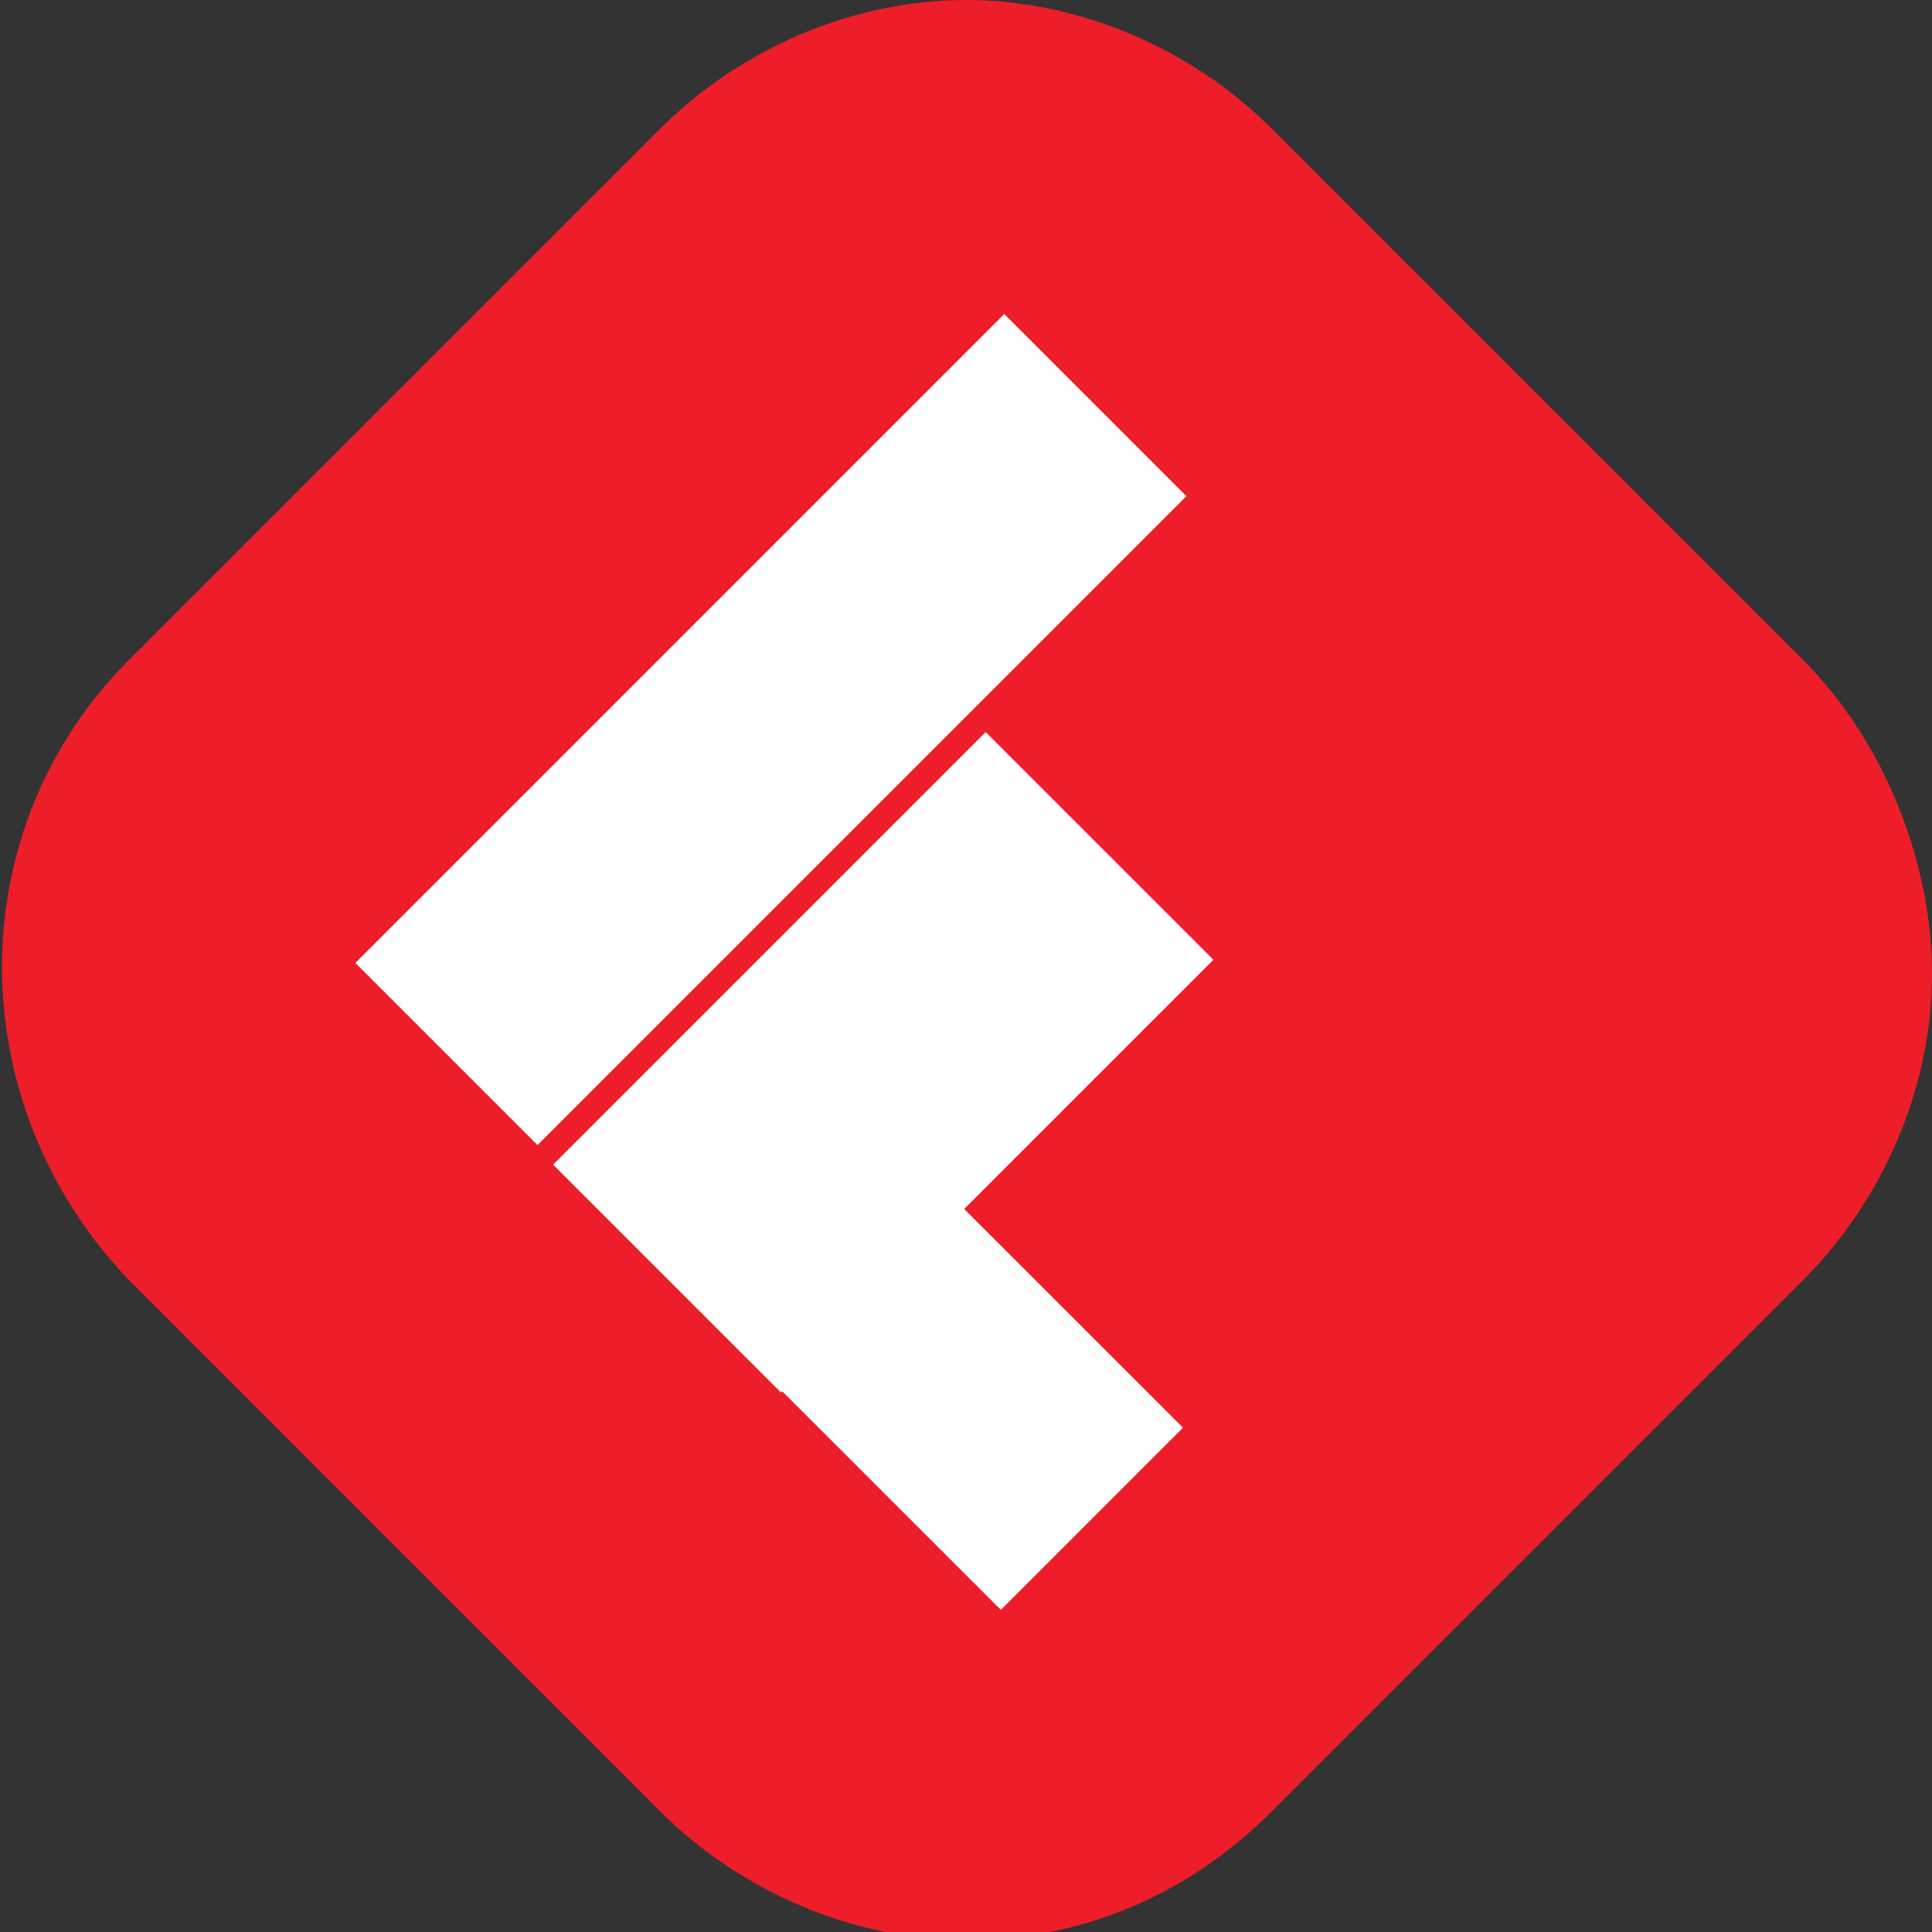 <svg xmlns="http://www.w3.org/2000/svg" id="Layer_1" x="0" y="0" style="enable-background:new 0 0 24 24" version="1.1" viewBox="0 0 24 24" xml:space="preserve"><rect x="0" y="0" width="24" height="24" fill="#333333" stroke="none"/><style>.st1{fill:#fff}</style><path d="m22.4 8.2-6.6-6.6C14.8.6 13.4 0 12 0S9.2.6 8.2 1.6L1.6 8.2c-2.1 2.1-2.1 5.5 0 7.7l6.6 6.6c1 1 2.4 1.6 3.8 1.6 1.5 0 2.8-.6 3.8-1.6l6.6-6.6c1-1 1.6-2.4 1.6-3.8s-.6-2.9-1.6-3.9z" style="fill:#ed1e2a"/><g id="Fontself_picto_1_"><path d="M3.9 7.5h11.4v3.2H3.9z" class="st1" transform="rotate(-45.001 9.543 9.11)"/><path d="M7.2 11.2h7.6v4H7.2z" class="st1" transform="rotate(-45.001 10.98 13.231)"/><path d="M9.3 12.4h3.2V20H9.3z" class="st1" transform="rotate(-45.009 10.865 16.218)"/></g></svg>